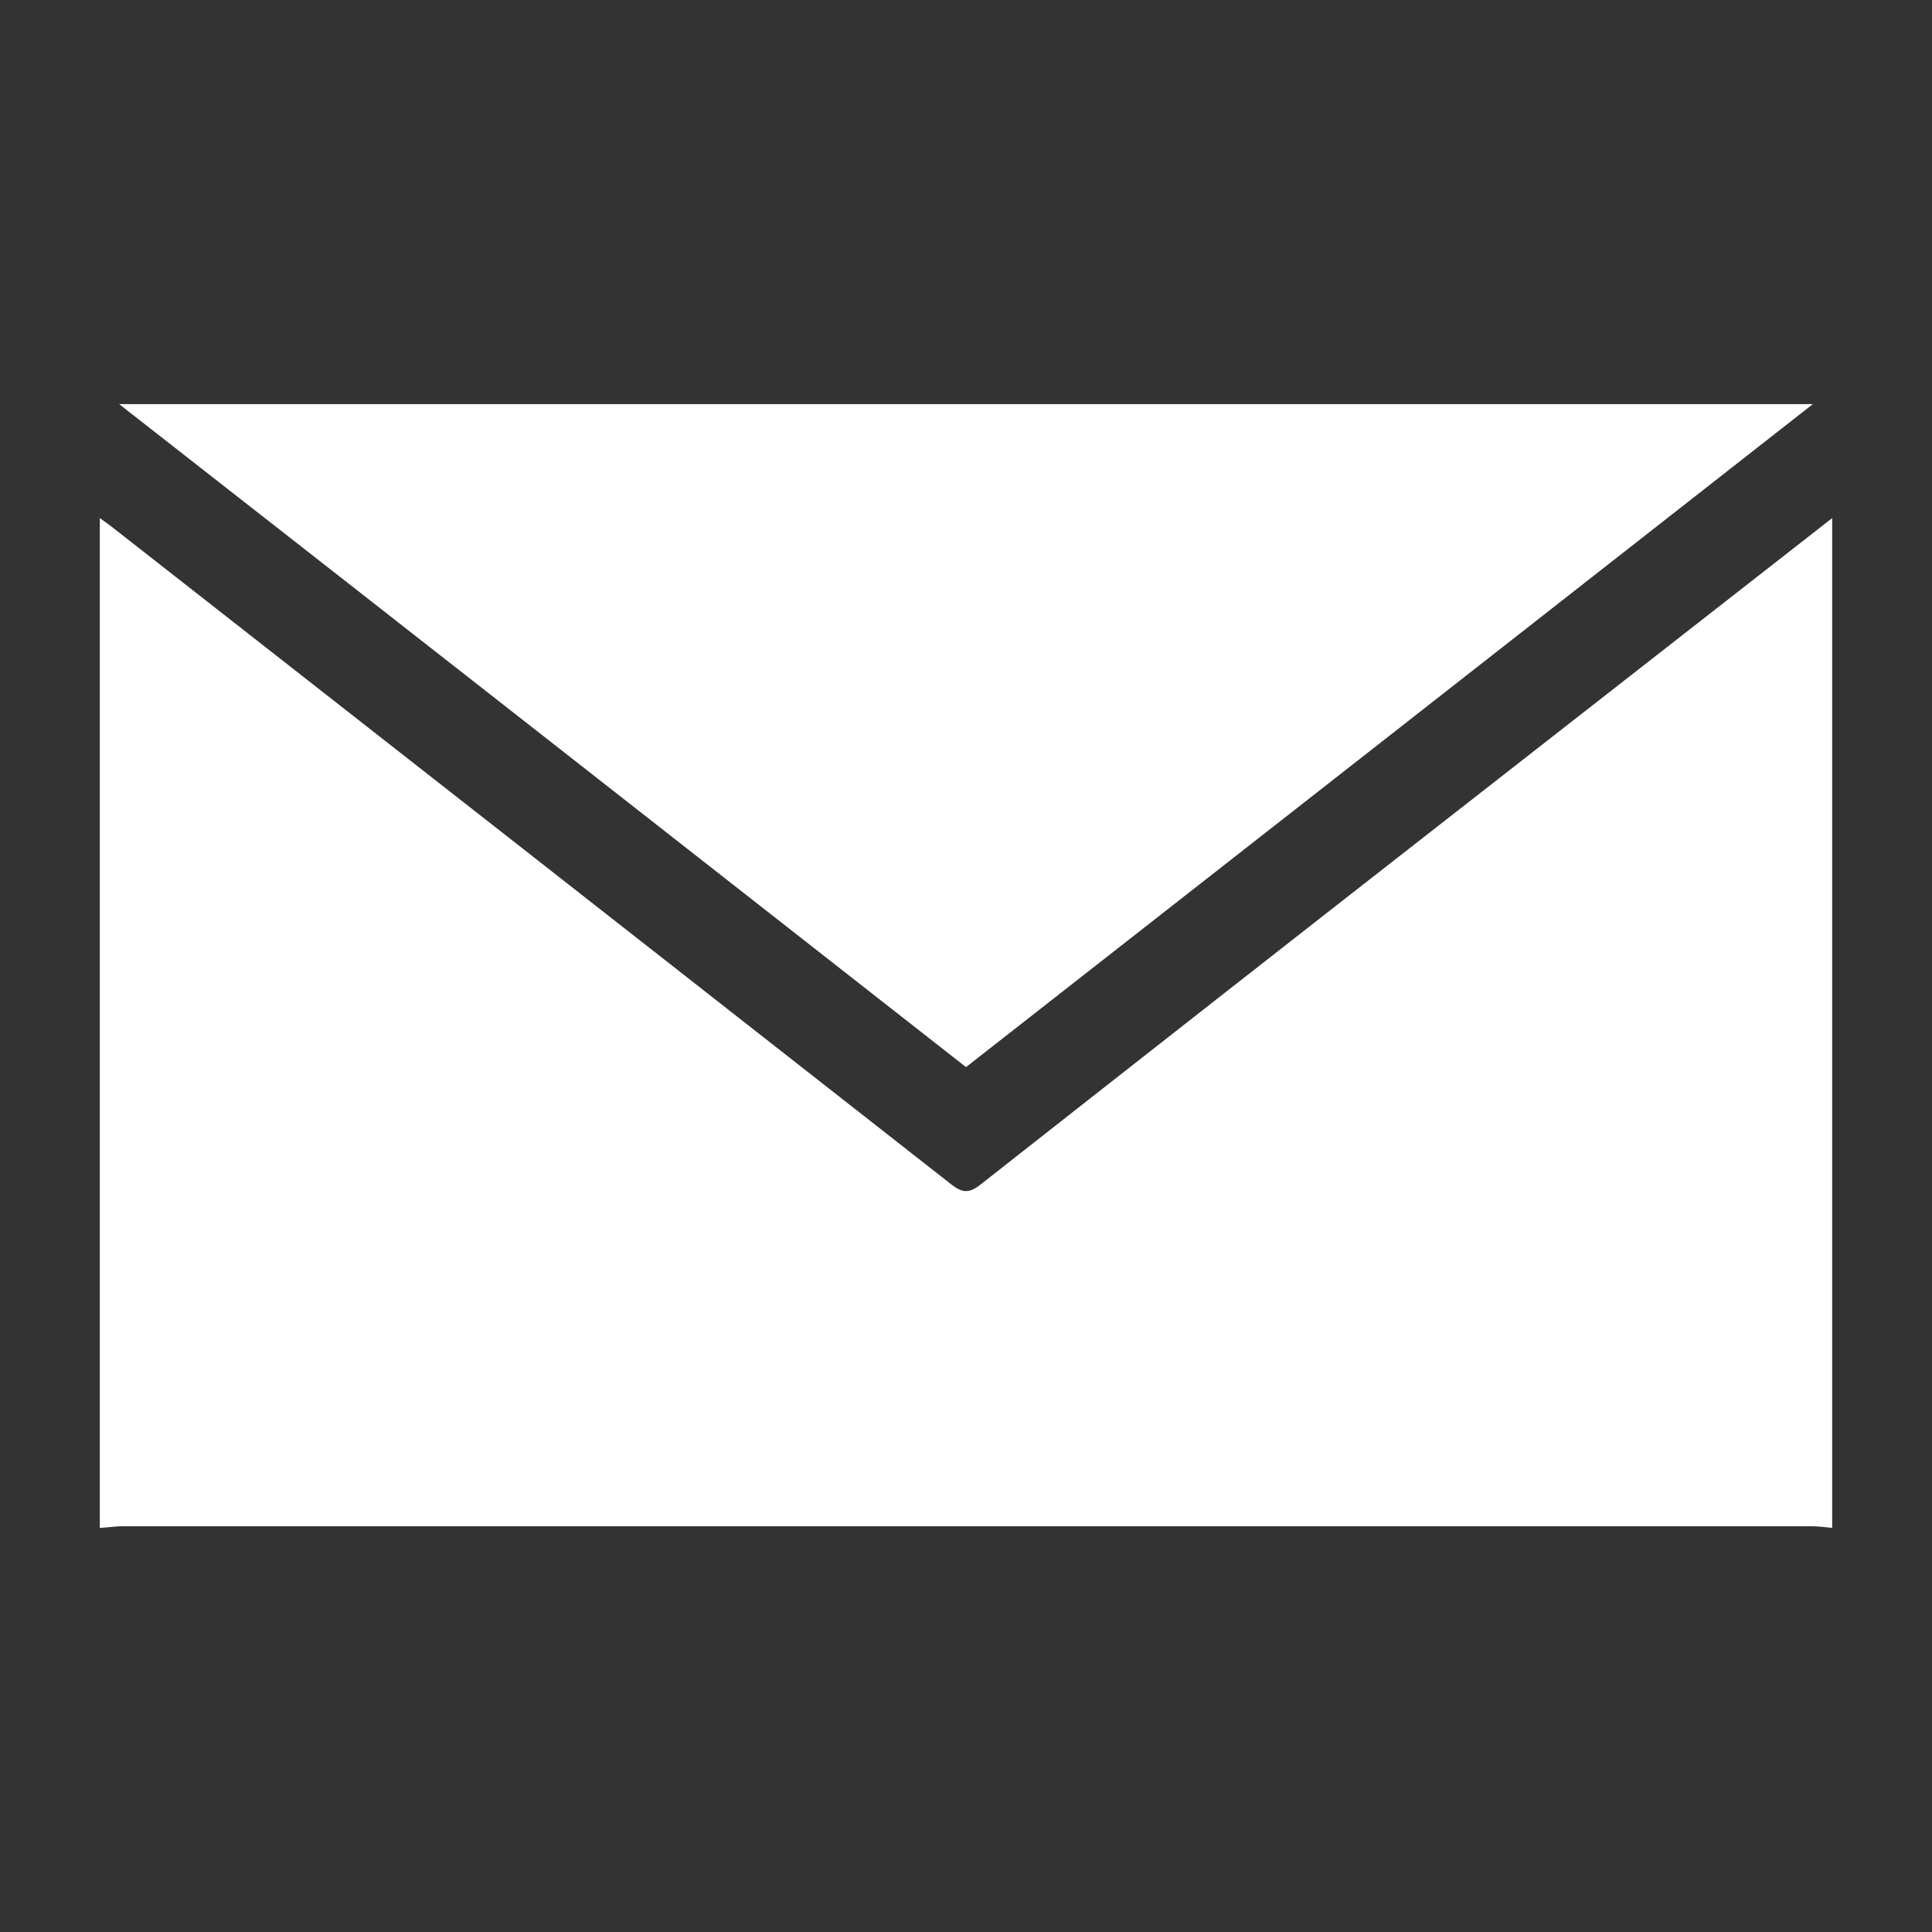 <?xml version="1.0" encoding="utf-8"?>
<!-- Generator: Adobe Illustrator 24.2.1, SVG Export Plug-In . SVG Version: 6.00 Build 0)  -->
<svg version="1.1" id="_x38_0_basic_icons" xmlns="http://www.w3.org/2000/svg" xmlns:xlink="http://www.w3.org/1999/xlink" x="0px"
	 y="0px" viewBox="0 0 600 600" style="enable-background:new 0 0 600 600;" xml:space="preserve">
<rect x="0" y="0" width="600" height="600" fill="#333333" stroke="none"/>
<style type="text/css">
	.st0{display:none;fill:url(#SVGID_1_);}
	.st1{fill:#FFFFFF;}
</style>
<linearGradient id="SVGID_1_" gradientUnits="userSpaceOnUse" x1="191.775" y1="36.485" x2="191.775" y2="21.972" gradientTransform="matrix(40 0 0 39.778 -7370.999 -874.157)">
	<stop  offset="0" style="stop-color:#0062E0"/>
	<stop  offset="1" style="stop-color:#19AFFF"/>
</linearGradient>
<path class="st0" d="M250.7,595C108.6,569.6,1,447,1,299C1,134.5,135.6,0,300,0s299,134.6,299,299c0,148-107.6,270.6-249.7,296
	l-16.4-13.5h-65.8L250.7,595z"/>
<g>
	<path class="st1" d="M31,474.5c0-104.5,0-209.1,0-313.6c1.5,1.1,3.1,2.2,4.6,3.4c86.6,67.8,173.2,135.6,259.8,203.5
		c3.5,2.8,5.7,2.8,9.2,0c49.1-38.6,98.2-77.1,147.4-115.5c39-30.5,78-60.9,117-91.4c0,104.5,0,209.1,0,313.6
		c-2.1-0.2-4.1-0.5-6.2-0.5c-175.2,0-350.4,0-525.6,0C35.1,474.1,33.1,474.4,31,474.5z"/>
	<path class="st1" d="M37,125.5c175.8,0,350.1,0,526,0c-88.1,69-175.3,137.3-263,205.9C212.7,263,125.4,194.6,37,125.5z"/>
</g>
</svg>
